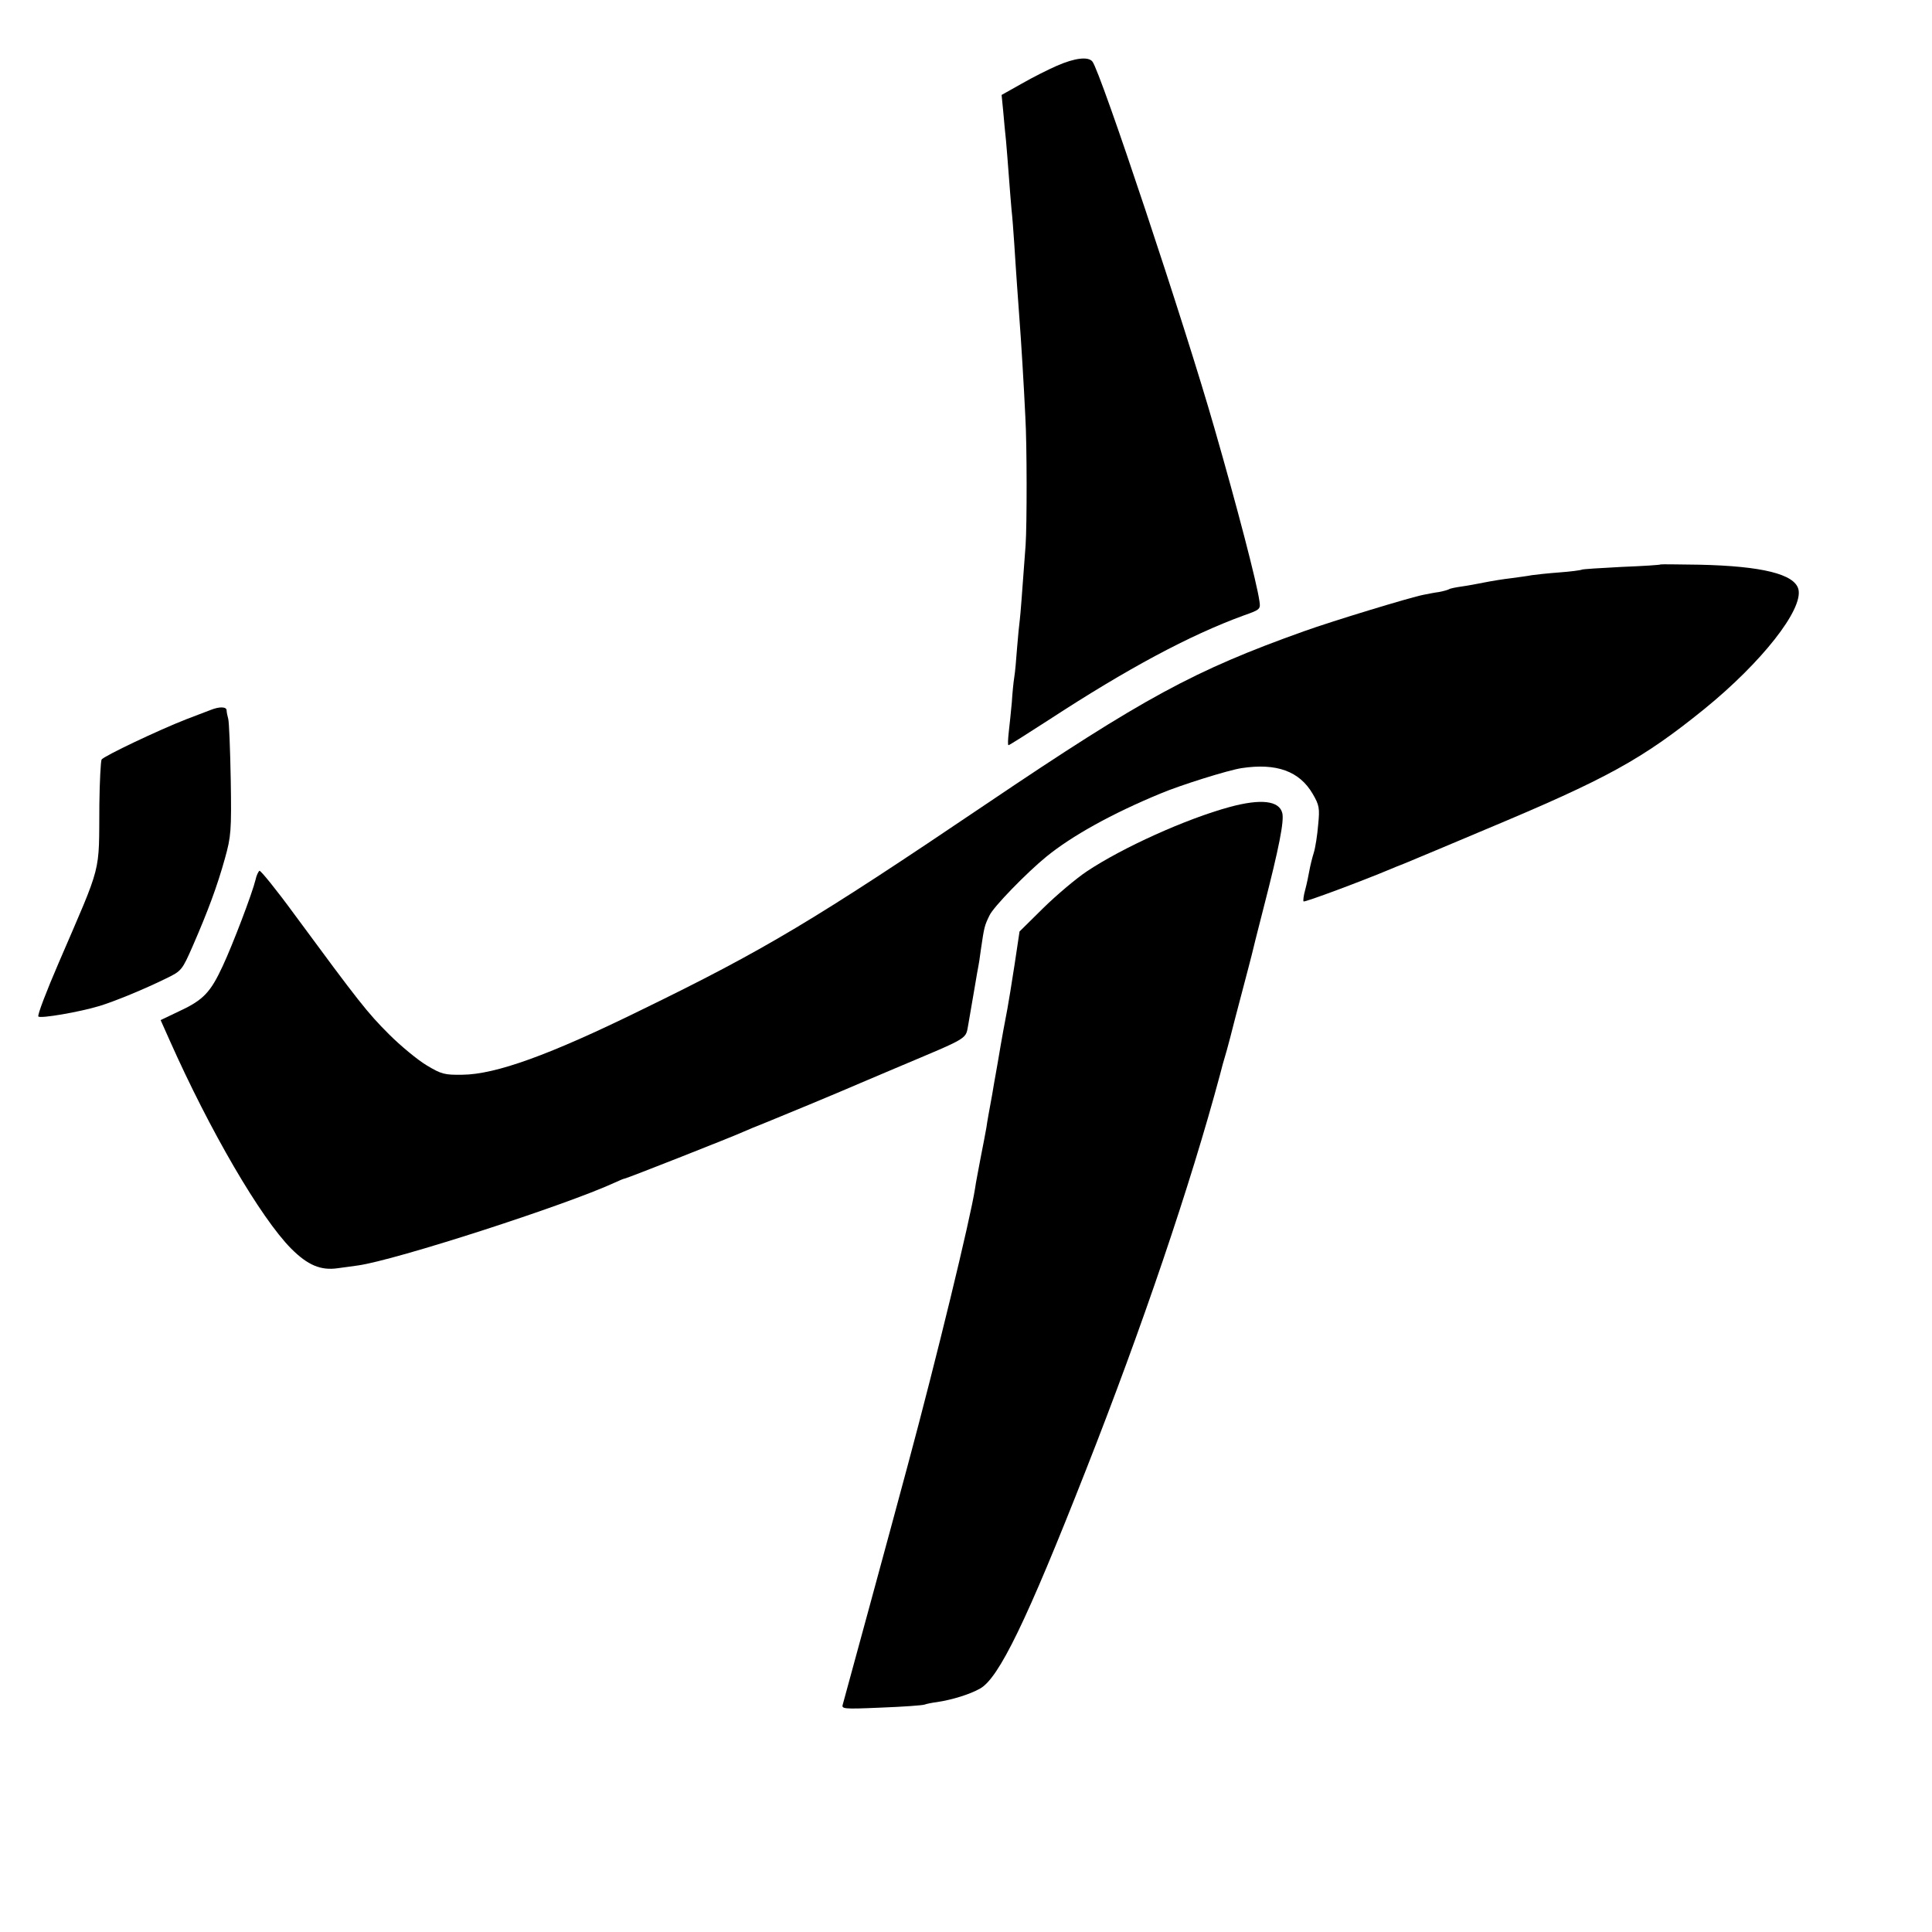 <?xml version="1.0" standalone="no"?>
<!DOCTYPE svg PUBLIC "-//W3C//DTD SVG 20010904//EN"
 "http://www.w3.org/TR/2001/REC-SVG-20010904/DTD/svg10.dtd">
<svg version="1.0" xmlns="http://www.w3.org/2000/svg"
 width="700pt" height="700pt" viewBox="0 0 700 700"
 preserveAspectRatio="xMidYMid meet">
<g transform="translate(0,700) scale(0.1,-0.1)"
fill="#000000" stroke="none">
<path d="M3830 6762 c-30 -13 -88 -42 -128 -65 l-73 -41 6 -61 c3 -33 7 -80
10 -105 2 -25 7 -81 10 -125 3 -44 8 -100 10 -125 3 -25 7 -81 10 -125 3 -44
7 -111 10 -150 3 -38 7 -95 9 -125 5 -63 16 -241 21 -350 6 -100 6 -390 1
-465 -15 -204 -18 -243 -21 -270 -2 -16 -7 -63 -10 -103 -3 -41 -7 -88 -10
-105 -3 -18 -7 -59 -9 -92 -3 -33 -8 -81 -11 -107 -3 -27 -4 -48 -1 -48 3 0
69 42 148 93 282 184 507 305 704 377 60 21 62 23 57 53 -9 65 -80 338 -163
626 -106 371 -413 1293 -442 1328 -15 19 -64 13 -128 -15z"/>
<path d="M6017 4955 c-1 -2 -65 -6 -141 -9 -77 -4 -142 -8 -145 -10 -3 -2 -40
-7 -81 -10 -41 -3 -86 -8 -100 -10 -14 -3 -47 -7 -75 -11 -27 -3 -70 -10 -95
-15 -25 -5 -62 -12 -84 -15 -21 -3 -42 -7 -46 -10 -3 -2 -20 -7 -36 -10 -16
-2 -41 -7 -56 -10 -47 -9 -330 -95 -433 -132 -398 -142 -581 -241 -1150 -625
-625 -422 -803 -529 -1255 -749 -328 -161 -524 -232 -645 -233 -64 -1 -76 2
-129 34 -32 19 -94 70 -137 113 -78 78 -108 116 -343 435 -65 89 -122 159
-126 157 -4 -3 -11 -17 -14 -32 -12 -50 -83 -236 -119 -313 -44 -95 -70 -123
-156 -163 l-69 -33 33 -74 c146 -328 329 -642 440 -754 60 -60 107 -80 169
-71 20 3 53 7 73 10 136 19 752 218 930 300 17 8 34 15 37 15 6 0 397 154 431
170 11 5 49 21 85 35 88 36 228 94 265 110 17 7 107 46 200 85 277 117 252
102 264 162 5 29 15 87 22 128 7 41 13 77 14 80 1 3 5 30 9 60 12 82 13 86 31
123 14 31 135 155 206 213 92 75 237 156 414 229 71 30 246 85 294 92 126 19
209 -11 257 -93 24 -41 26 -52 20 -112 -3 -37 -10 -83 -16 -102 -6 -19 -13
-48 -16 -65 -3 -16 -9 -47 -15 -69 -6 -21 -8 -40 -6 -42 4 -4 215 75 315 117
12 5 33 14 47 19 14 6 35 14 48 20 12 5 125 52 250 105 440 184 567 254 792
436 208 169 359 361 341 434 -14 55 -132 84 -359 89 -75 1 -138 2 -140 1z"/>
<path d="M764 4428 c-11 -4 -50 -19 -89 -34 -100 -39 -298 -133 -307 -146 -3
-7 -7 -79 -8 -162 -2 -259 12 -204 -148 -576 -44 -102 -77 -188 -73 -193 8 -8
148 16 221 38 53 16 163 61 242 100 56 27 58 30 97 119 54 124 88 215 116 316
22 79 24 99 21 285 -2 110 -6 209 -9 220 -3 11 -6 25 -6 32 -1 13 -27 13 -57
1z"/>
<path d="M4455 4076 c-158 -43 -388 -147 -517 -233 -39 -26 -110 -86 -158
-133 l-86 -85 -18 -120 c-10 -66 -22 -138 -26 -160 -7 -35 -21 -111 -35 -195
-2 -14 -12 -65 -20 -115 -9 -49 -19 -103 -21 -120 -3 -16 -12 -66 -21 -110 -8
-44 -18 -93 -20 -110 -17 -111 -141 -621 -243 -1000 -62 -232 -231 -851 -236
-869 -6 -18 -1 -19 138 -13 79 3 150 8 158 11 8 3 29 7 45 9 54 8 119 28 156
49 68 38 168 243 384 793 204 518 378 1031 485 1430 4 17 15 57 25 90 9 33 18
67 20 76 2 9 18 69 35 134 17 65 33 125 35 134 2 9 21 86 43 171 57 221 75
315 68 344 -11 45 -77 53 -191 22z"/>
</g>
</svg>
